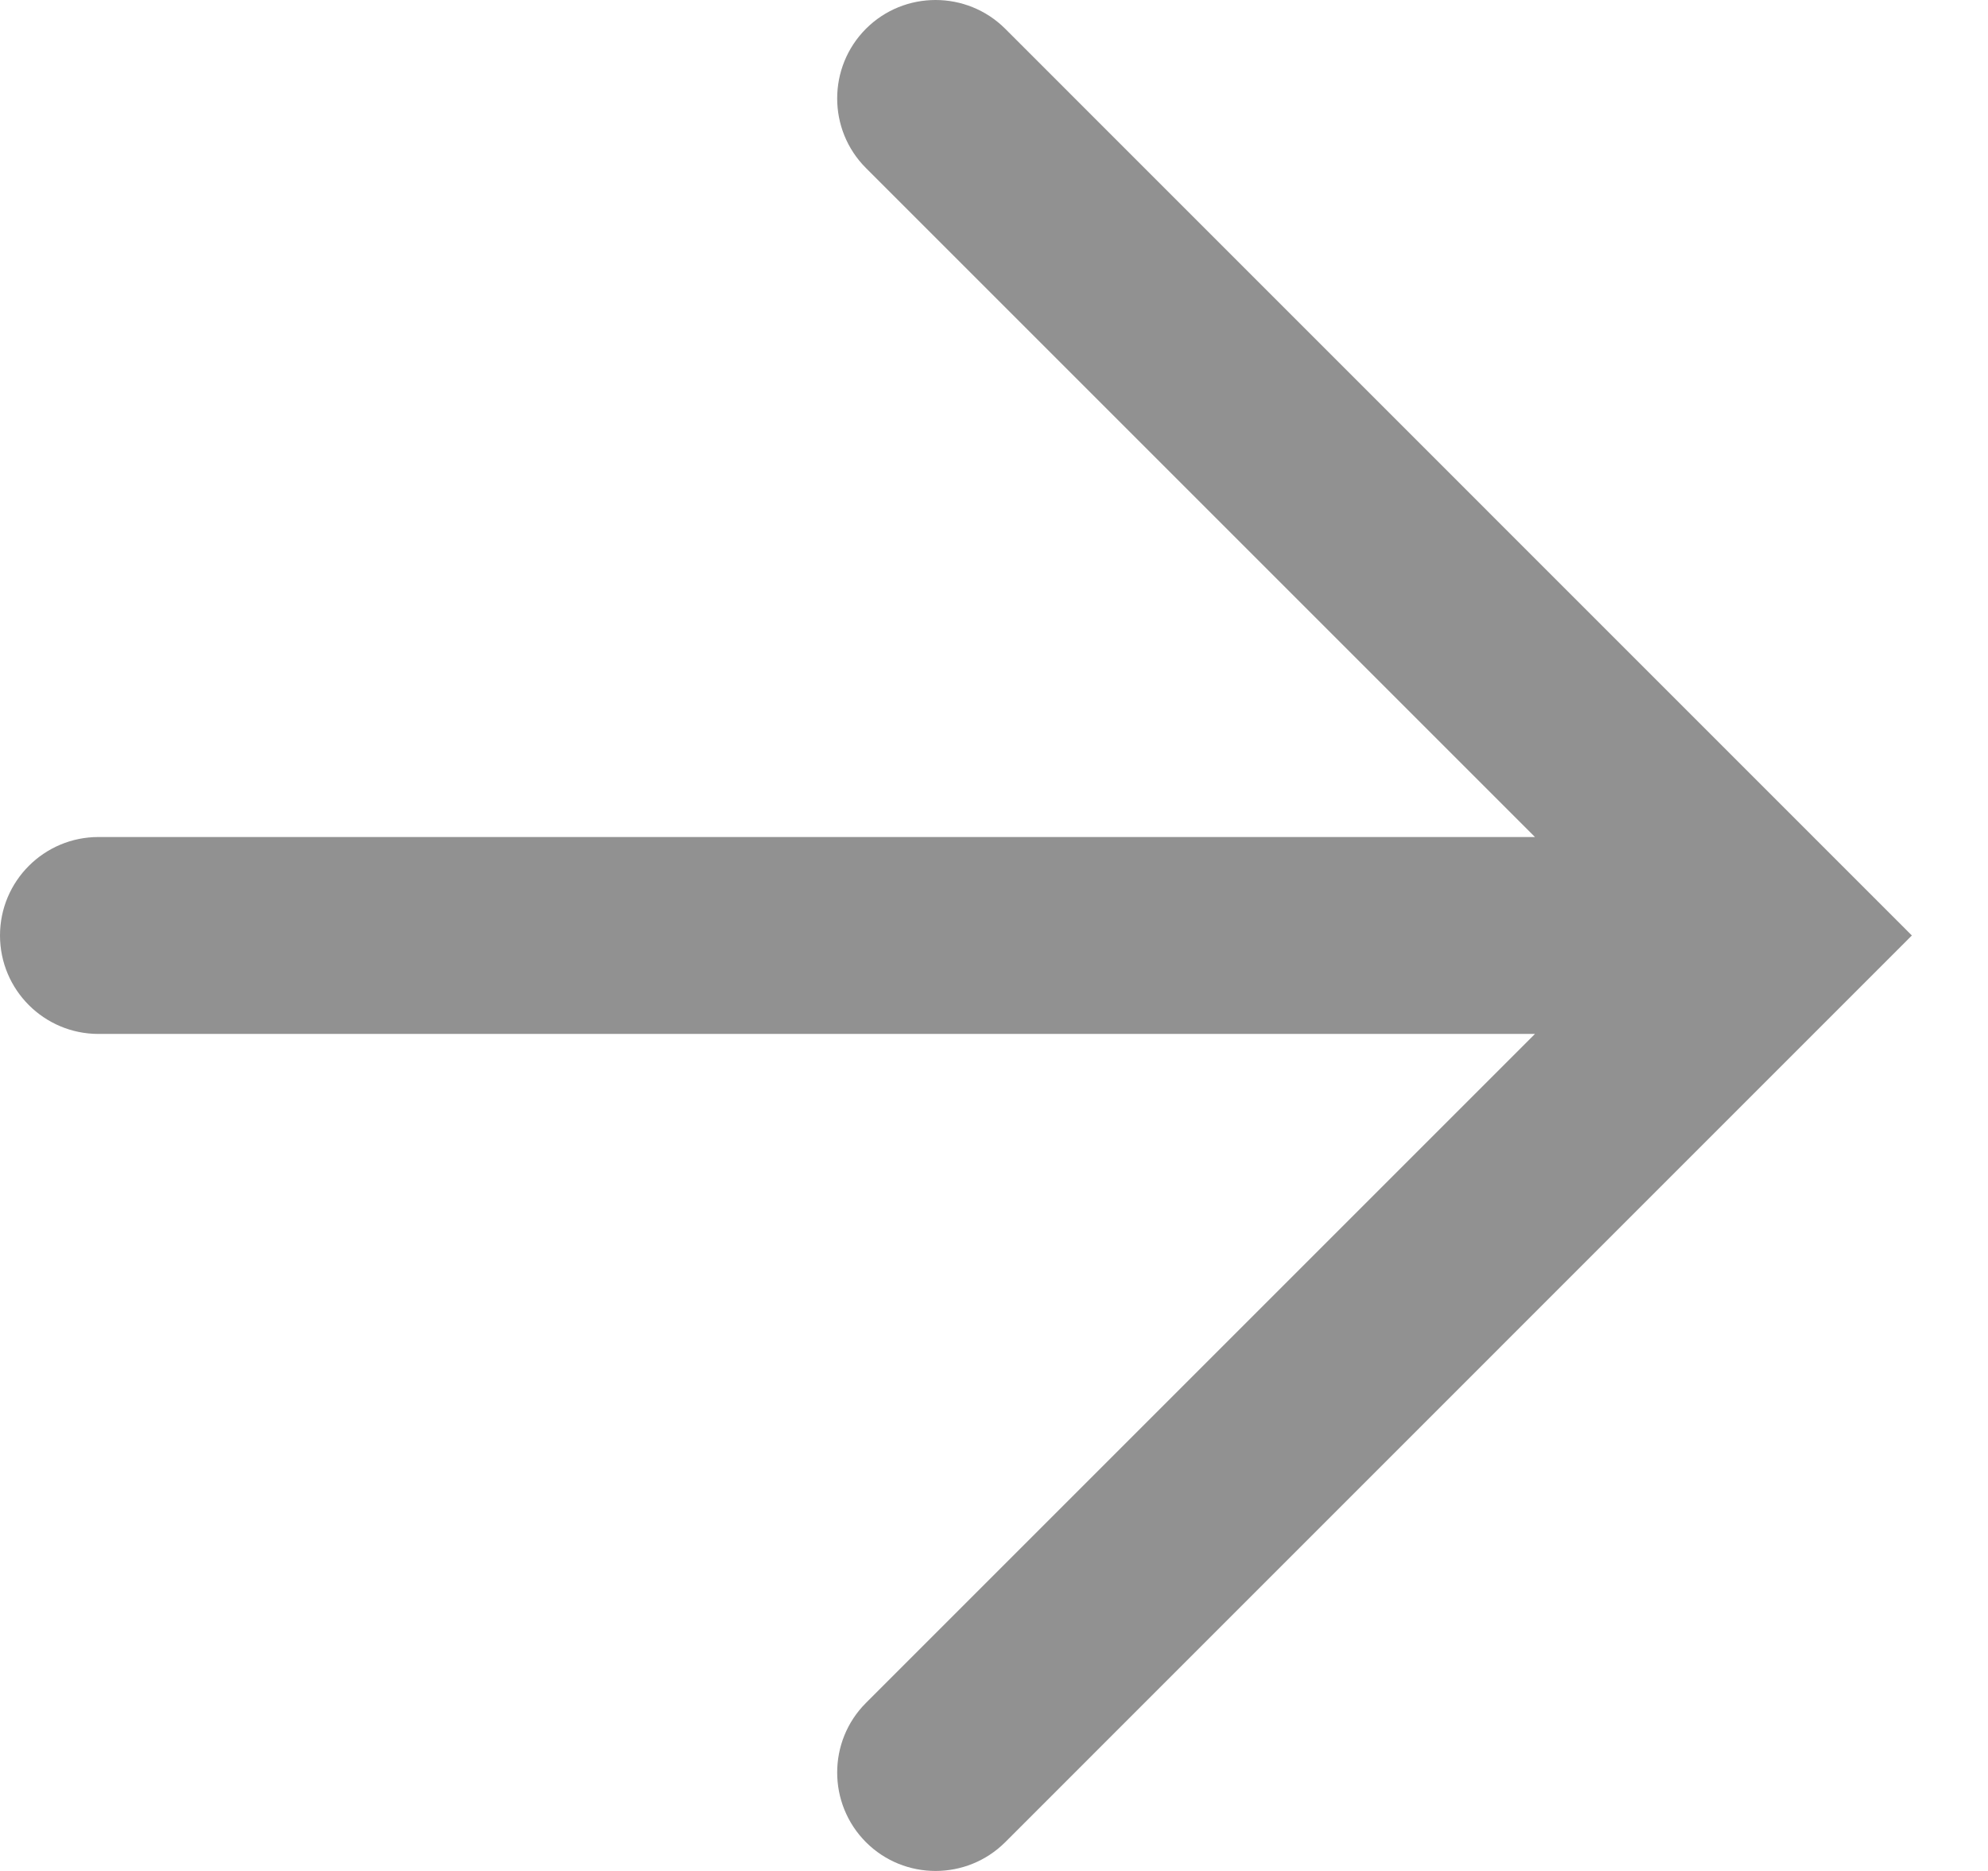 <svg width="17" height="16" viewBox="0 0 17 16" fill="none" xmlns="http://www.w3.org/2000/svg">
<g id="Group">
<path id="Vector" fill-rule="evenodd" clip-rule="evenodd" d="M13.126 7.158H0.842C0.377 7.158 0 7.535 0 8C0 8.465 0.377 8.842 0.842 8.842H13.126L7.405 14.563C7.077 14.891 7.077 15.425 7.405 15.754C7.733 16.082 8.267 16.082 8.596 15.754L16.349 8L8.596 0.246C8.267 -0.082 7.733 -0.082 7.405 0.246C7.077 0.575 7.077 1.109 7.405 1.437L13.126 7.158Z" fill="#919191"/>
</g>
</svg>
